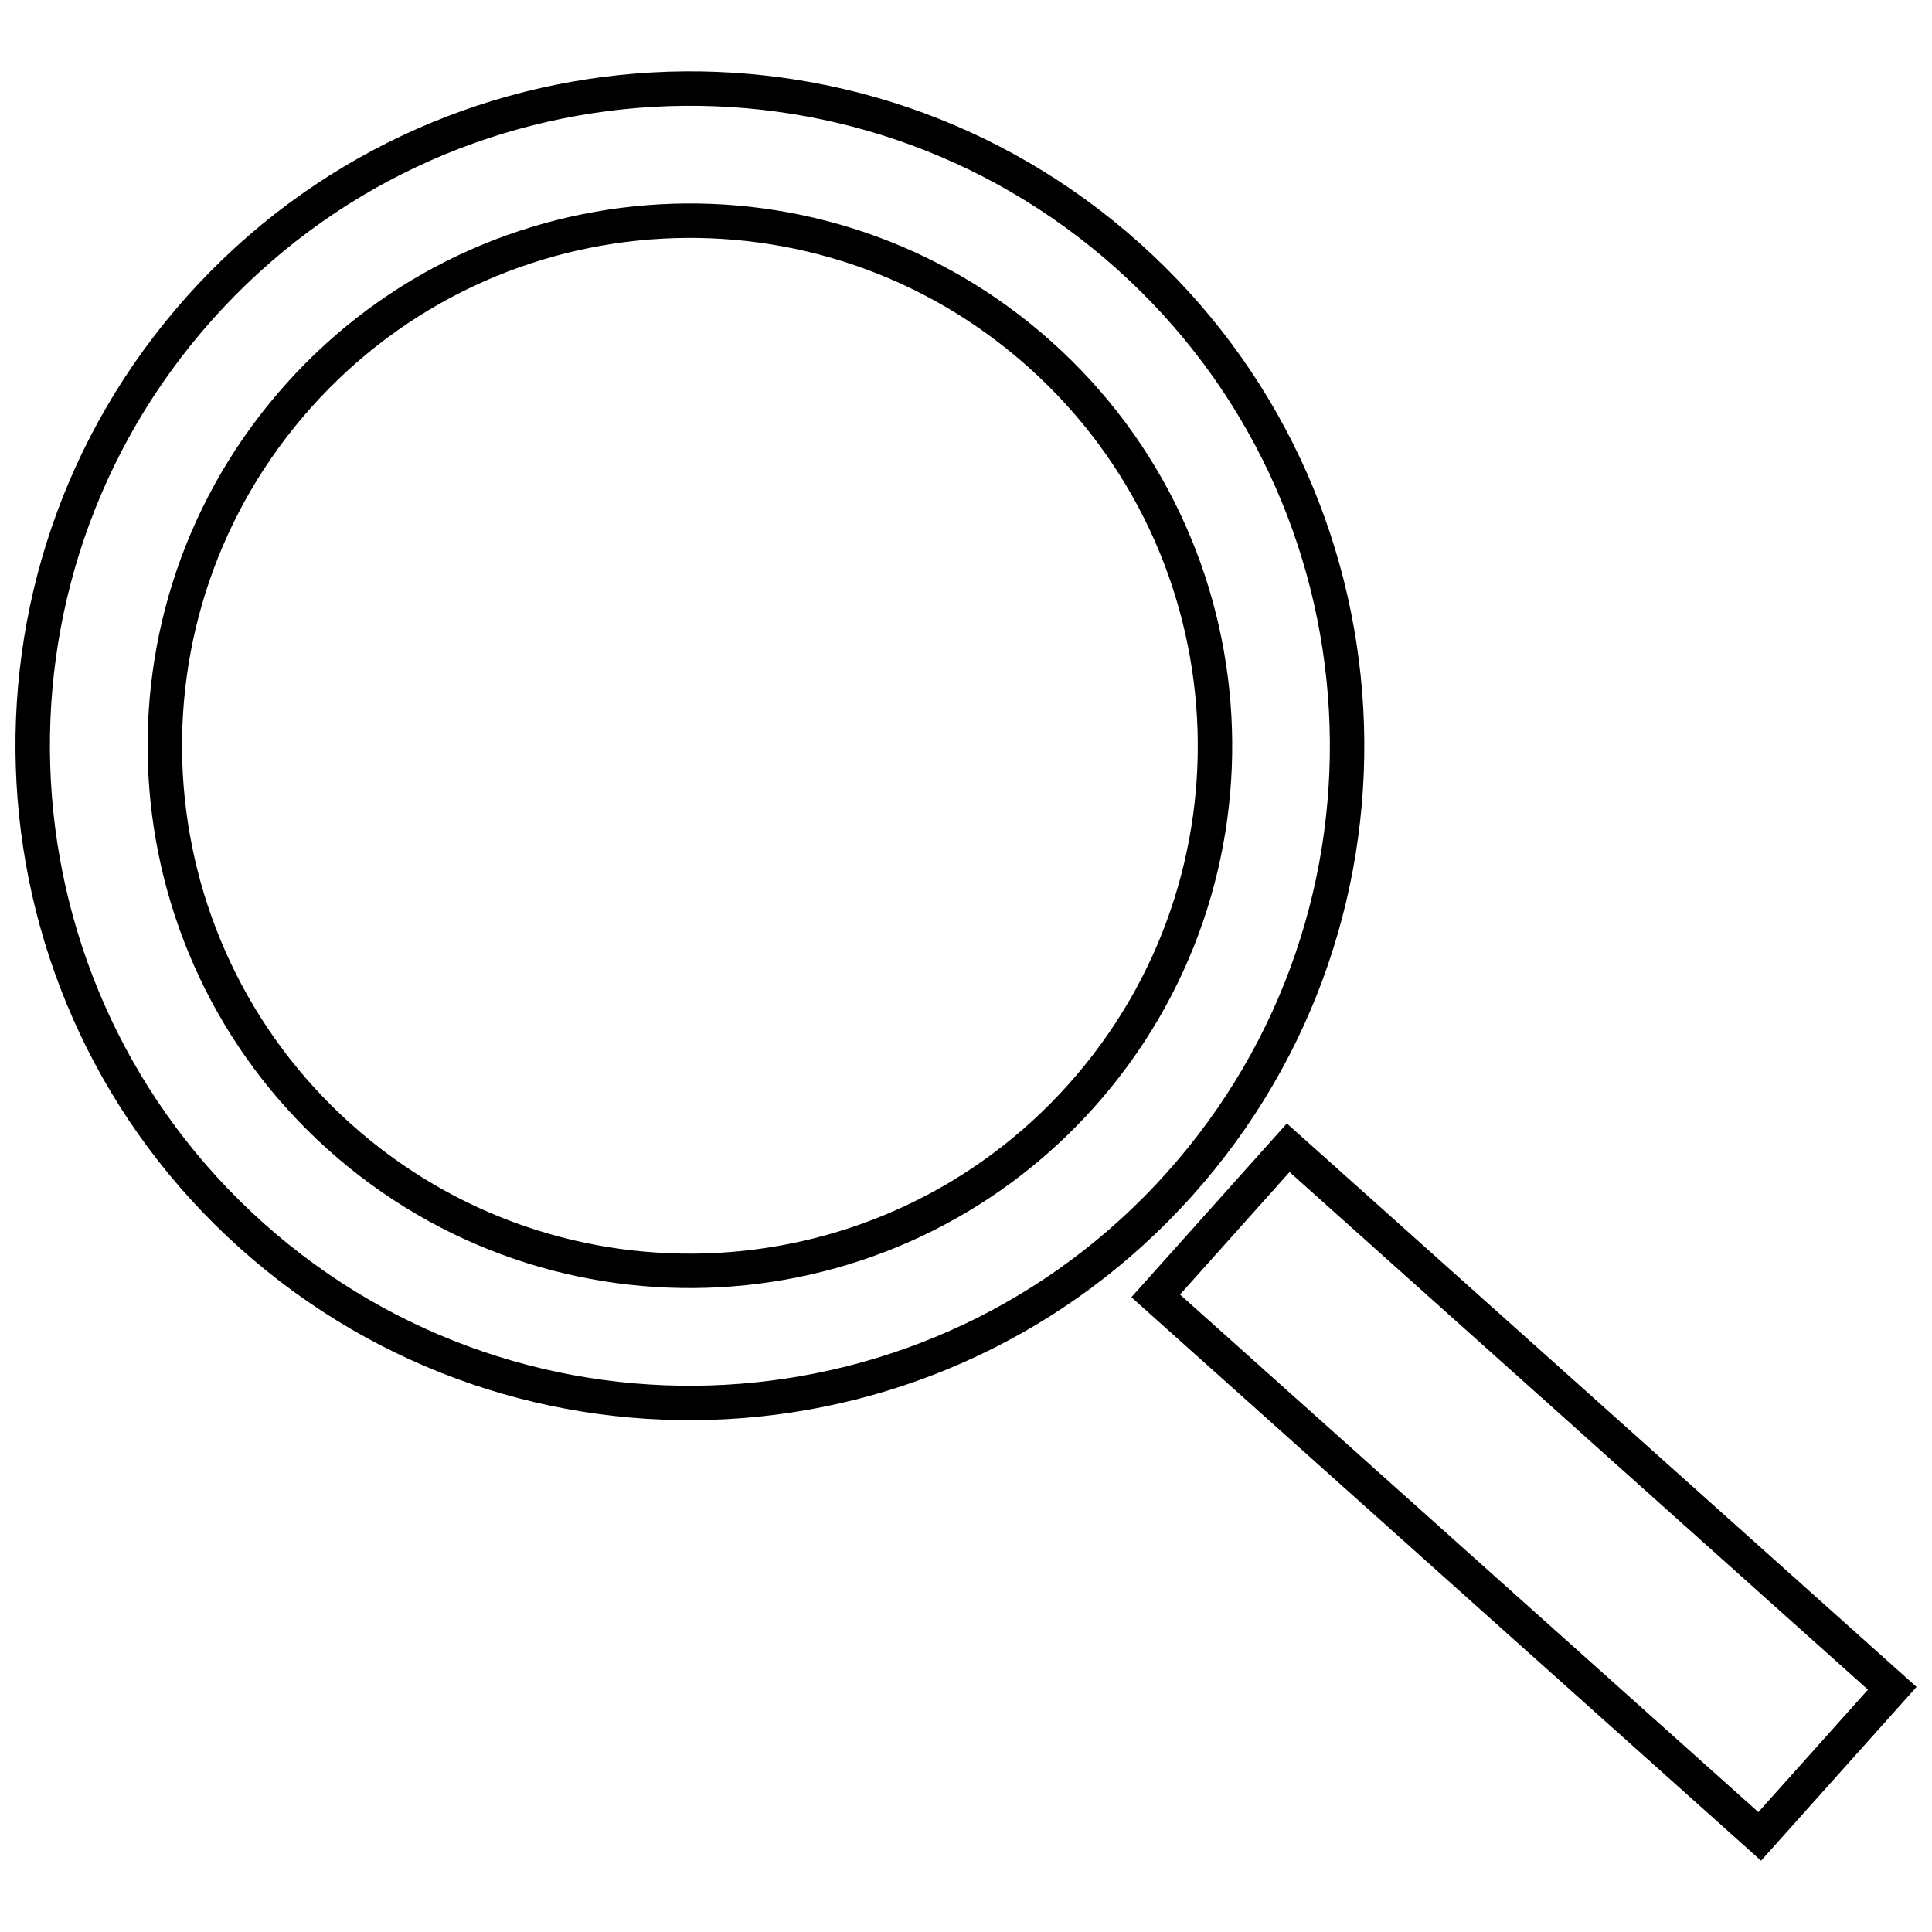 <?xml version="1.0" encoding="UTF-8"?>
<!-- Uploaded to: SVG Repo, www.svgrepo.com, Generator: SVG Repo Mixer Tools -->
<svg width="800px" height="800px" version="1.1" viewBox="144 144 512 512" xmlns="http://www.w3.org/2000/svg">
 <defs>
  <clipPath id="b">
   <path d="m148.09 162h357.91v359h-357.91z"/>
  </clipPath>
  <clipPath id="a">
   <path d="m443 441h208.9v197h-208.9z"/>
  </clipPath>
 </defs>
 <g>
  <g clip-path="url(#b)">
   <path d="m193.63 222.45c65.816-73.551 178.83-79.824 252.38-14.012 73.559 65.816 79.832 178.83 14.012 252.38-65.809 73.551-178.83 79.832-252.38 14.012-73.551-65.809-79.824-178.82-14.012-252.38zm6.805 6.086c-62.457 69.793-56.5 177.05 13.293 239.5 69.793 62.449 177.05 56.5 239.5-13.293 62.449-69.793 56.5-177.05-13.293-239.5-69.793-62.457-177.05-56.5-239.5 13.293zm26.102 23.363c-49.566 55.391-44.852 140.46 10.555 190.04 55.391 49.566 140.47 44.844 190.04-10.555 49.566-55.398 44.844-140.47-10.555-190.04-55.398-49.574-140.46-44.852-190.04 10.555zm-6.797-6.086c52.938-59.164 143.75-64.199 202.92-11.266 59.156 52.938 64.199 143.76 11.266 202.92-52.93 59.148-143.76 64.195-202.92 11.266-59.156-52.938-64.199-143.76-11.266-202.92z"/>
  </g>
  <g clip-path="url(#a)">
   <path d="m485.03 441.73 166.88 149.32-41.207 46.051-166.88-149.32zm0.711 12.883-29.035 32.457 153.28 137.16 29.043-32.457-153.28-137.16z"/>
  </g>
 </g>
</svg>